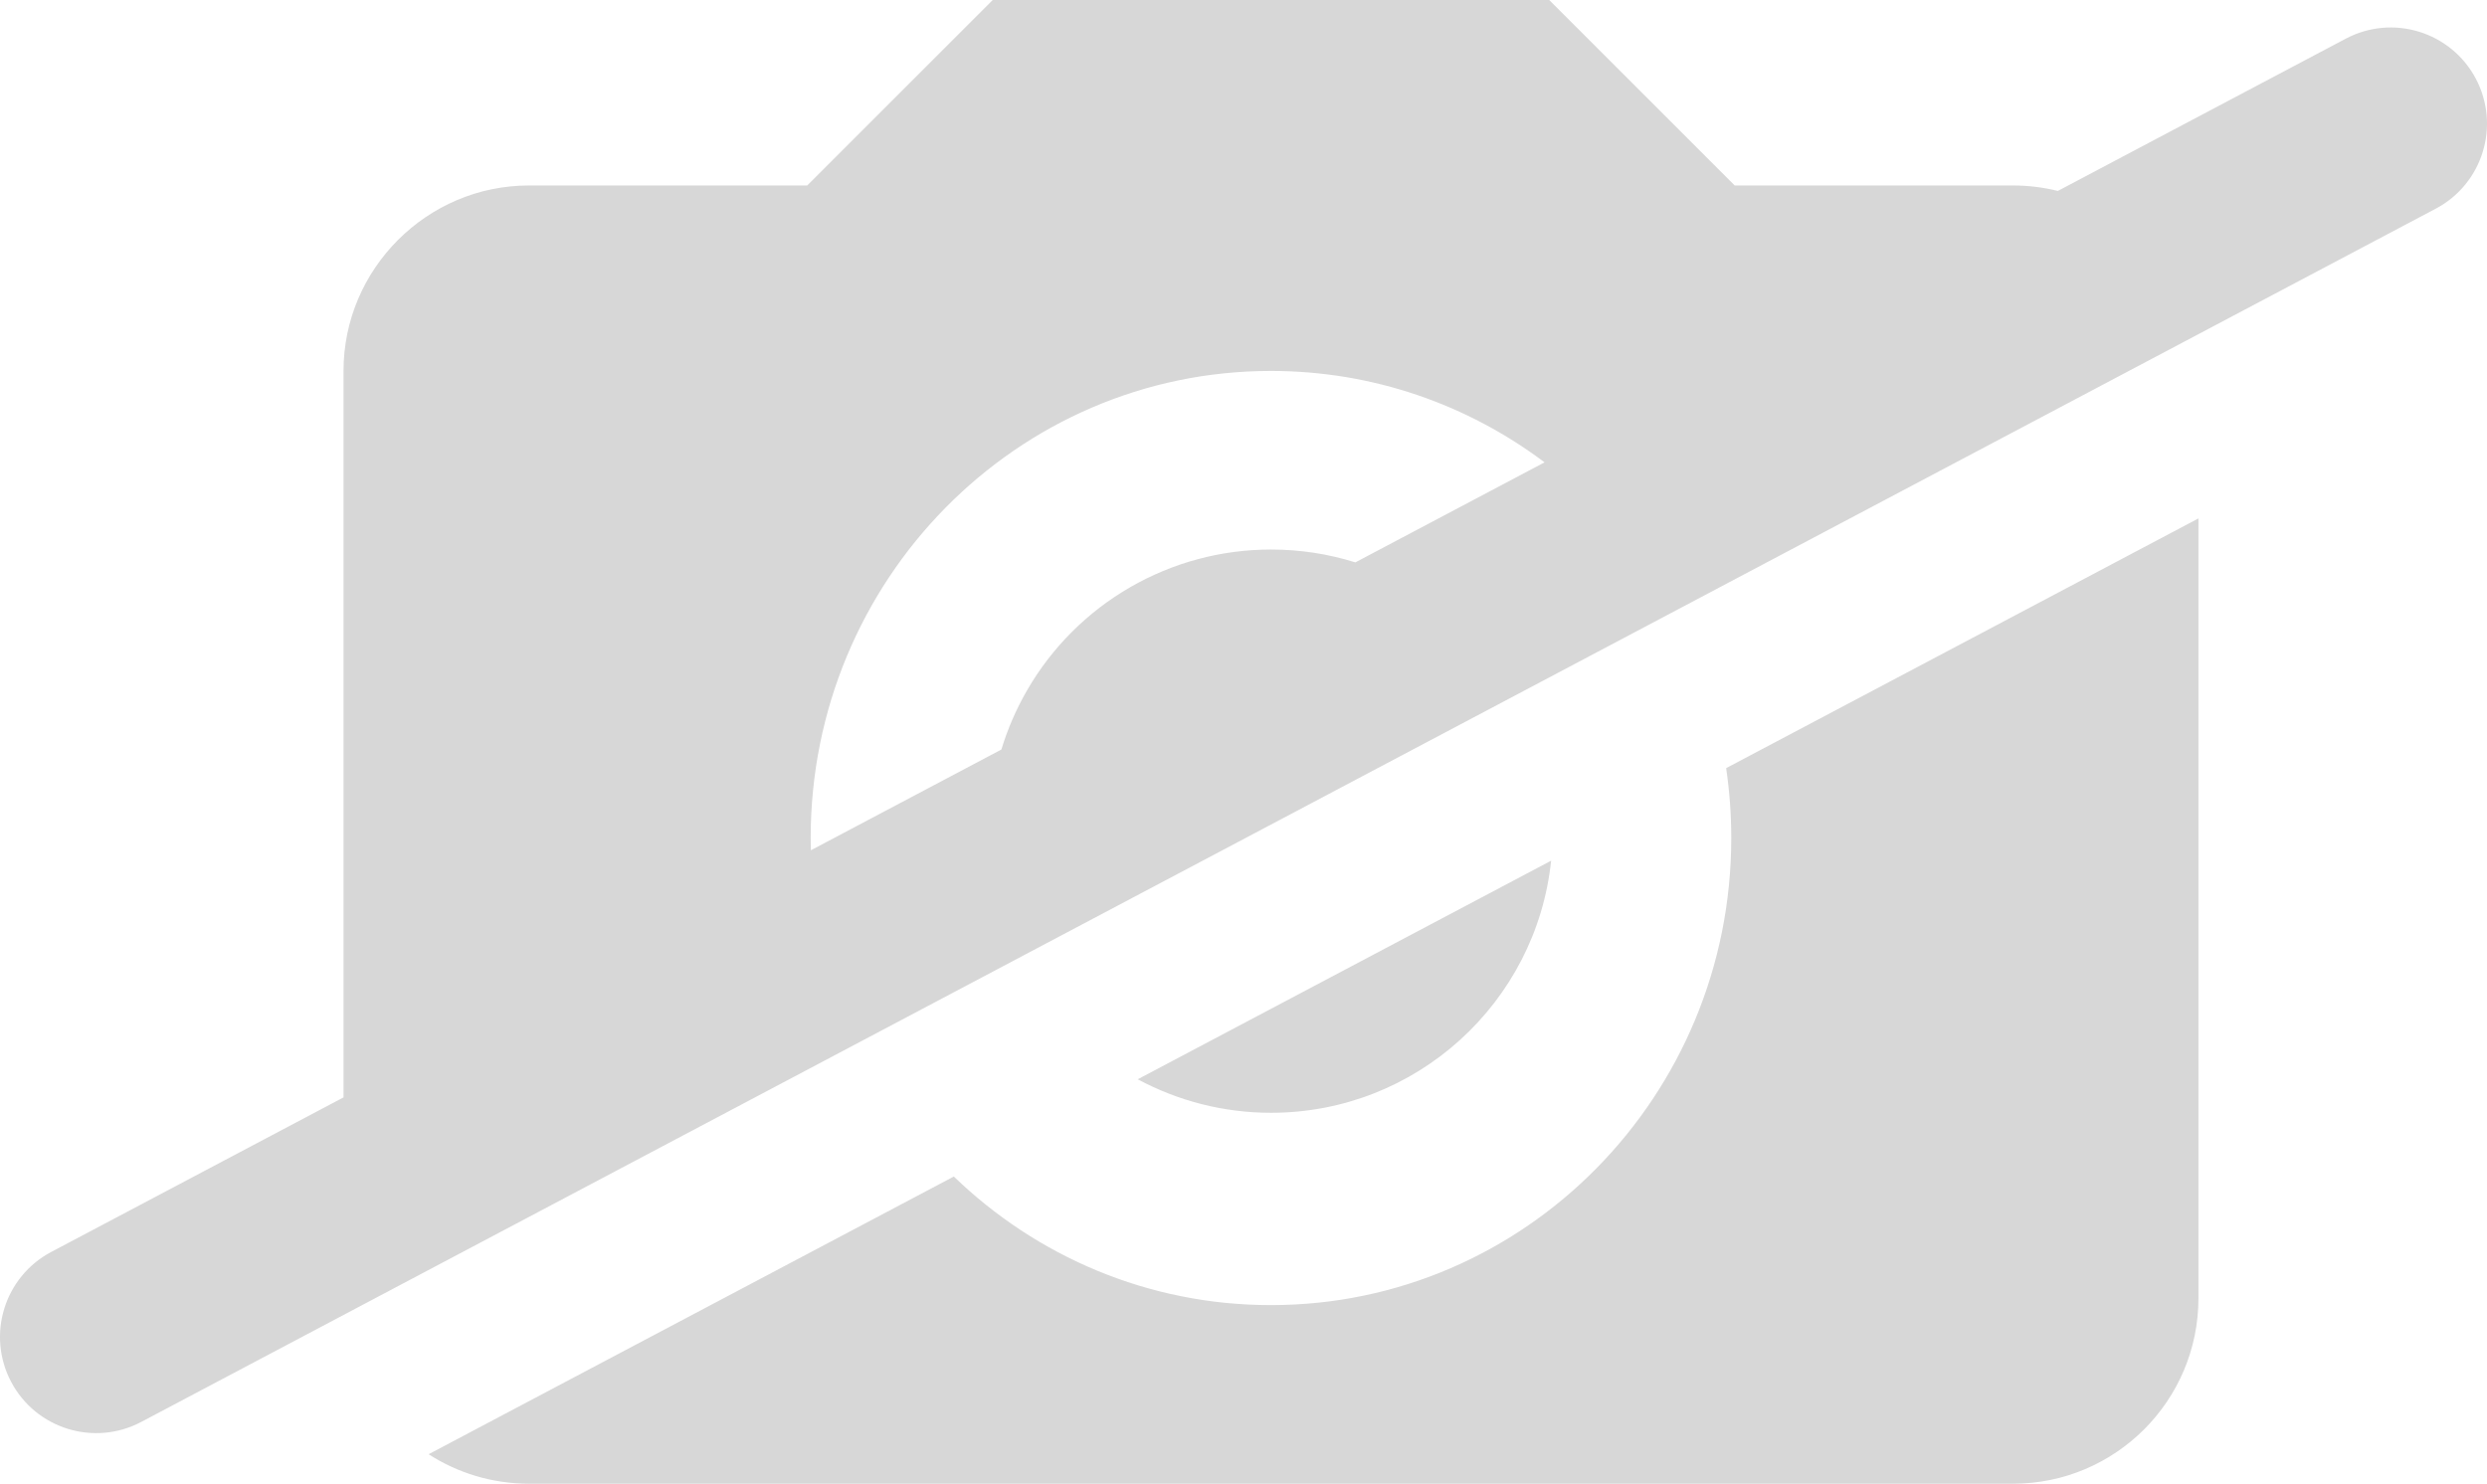 <svg width="181px" height="108px" viewBox="0 0 181 108" version="1.1" xmlns="http://www.w3.org/2000/svg" xmlns:xlink="http://www.w3.org/1999/xlink">
    <g stroke="none" stroke-width="1" fill="none" fill-rule="evenodd">
        <g transform="translate(-255, -3673)" fill-rule="nonzero" fill="#D7D7D7">
            <path d="M404.766,3686.898 L425.726,3675.813 C429.144,3674.006 433.379,3675.311 435.187,3678.729 C436.994,3682.146 435.689,3686.382 432.271,3688.189 L265.274,3776.505 C261.856,3778.312 257.621,3777.007 255.813,3773.59 C254.006,3770.172 255.311,3765.936 258.729,3764.129 L280.001,3752.879 L280.001,3700 C280.001,3692.575 286.076,3686.5 293.501,3686.5 L313.75,3686.5 L327.25,3673 L367.75,3673 L381.249,3686.5 L401.499,3686.5 C402.626,3686.5 403.72,3686.638 404.766,3686.898 Z M314.012,3734.893 L327.879,3727.559 C328.329,3726.074 328.952,3724.627 329.747,3723.25 C333.409,3716.907 340.176,3713 347.5,3713 C349.639,3713 351.702,3713.328 353.641,3713.936 L367.41,3706.654 C361.844,3702.473 354.956,3700 347.5,3700 C328.999,3700 314,3715.222 314,3734 C314,3734.299 314.004,3734.596 314.012,3734.893 Z M414.999,3710.736 L414.999,3767.5 C414.999,3774.956 408.955,3781 401.499,3781 L293.501,3781 C290.808,3781 288.3,3780.212 286.194,3778.854 L324.417,3758.64 C330.425,3764.44 338.553,3768 347.5,3768 C366.001,3768 380.999,3752.778 380.999,3734 C380.999,3732.271 380.872,3730.573 380.627,3728.913 L414.999,3710.736 Z M337.802,3751.561 L367.888,3735.65 C366.814,3745.961 358.096,3754 347.5,3754 L347.5,3754 C344.056,3754 340.735,3753.136 337.802,3751.561 Z"></path>
        </g>
    </g>
</svg>